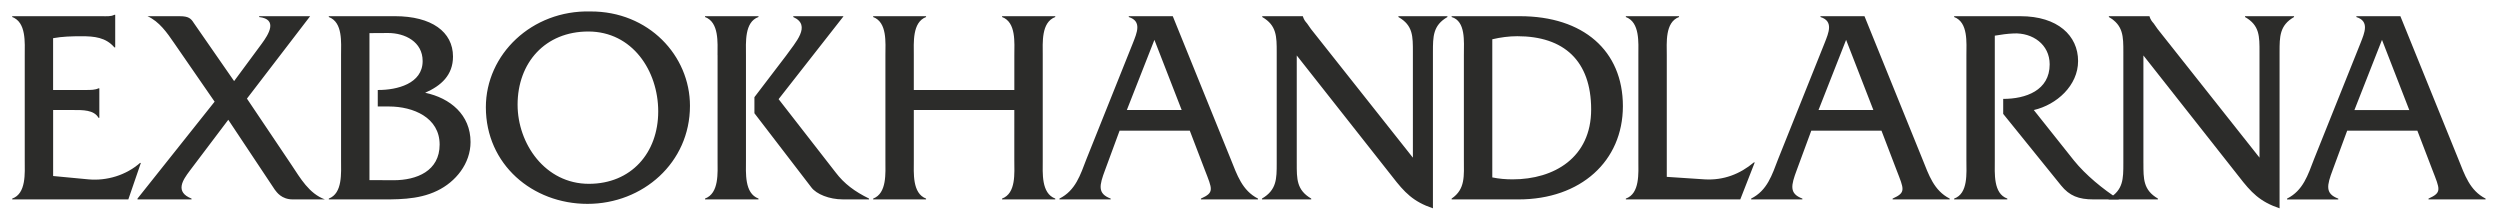<svg xmlns="http://www.w3.org/2000/svg" width="1226" height="104" viewBox="0 0 1226 104">
  <g fill="#2c2c2a">
    <path d="M26.063 86.32l17.342 1.64c9.012.818 18.435-2.05 25.263-8.057h.41L62.932 97.79H5.99v-.41c6.963-2.457 6.143-12.562 6.143-18.707v-51.48c0-6.283.82-16.252-6.144-18.846v-.41h43.69c2.32 0 4.64.273 6.41-.682h.41V23.23h-.41c-4.23-4.914-9.83-5.46-16.12-5.46-4.78 0-9.56.136-13.93.955v25.4H42.3c2.182 0 4.37 0 6.006-.82h.41V57.78h-.41c-2.184-3.96-7.92-3.824-12.15-3.824h-10.1V86.32"/>
    <path d="M92.973 83.863c-3.277 4.37-7.374 10.24.956 13.518v.41h-26.5v-.41l37.82-47.52-19.8-28.67C81.9 16 78.08 10.54 72.34 7.95h15.84c4.237 0 5.466 1.09 6.83 3.277l19.8 28.54 13.52-18.3c3.415-4.642 8.06-12.015-1.23-13.11v-.41h24.99L121.1 48.36l21.85 32.502c4.37 6.553 8.603 14.063 16.387 16.93h-15.705c-5.6 0-7.92-3.55-8.876-4.777L111.95 58.738 92.968 83.865m92.722-39.74c8.876 0 21.576-3.005 21.576-14.203 0-9.42-8.65-13.735-16.932-13.735l-9.15.058v72.077l11.88.06c11.293 0 22.533-4.52 22.533-17.492 0-13.246-12.93-18.67-24.85-18.67h-5.49v-8.093zm-18.436-17.07c0-6.145.955-16.114-6.01-18.708v-.41h32.364c18.025 0 28.54 7.647 28.54 19.8 0 9.15-5.872 14.34-13.655 17.753 12.29 2.595 22.26 10.788 22.26 24.17 0 10.515-7.24 19.528-16.39 23.898-9.56 4.643-20.347 4.233-30.588 4.233h-22.53v-.41c6.83-2.59 6.01-12.56 6.01-18.84V27.06m86.573 24.304c0 19.118 13.52 38.782 34.96 38.782 20.756 0 34.002-15.158 34.002-35.504 0-19.936-12.7-39.19-34.276-39.19-21.17 0-34.69 15.293-34.69 35.913zm84.53.546c0 27.857-23.08 48.067-50.252 48.067-27.04 0-49.84-19.39-49.84-47.385 0-25.944 22.53-47.656 51.207-46.973 28.677-.14 48.888 21.71 48.888 46.29m47.11-24.58c4.51-6.42 12.7-14.89 3.55-18.98v-.41h24.58v.13l-31.77 40.55 27.95 35.92c4.24 5.6 9.42 9.42 16.39 12.83v.41h-12.84c-6.69 0-12.97-2.59-15.43-5.87l-27.93-36.38v-7.88zm-33.59-.28c0-6.15.82-16.12-6.14-18.71v-.41h26.22v.41c-6.96 2.46-6.14 12.56-6.14 18.71v51.48c0 6.28-.82 16.25 6.15 18.84v.41h-26.22v-.41c6.97-2.59 6.15-12.7 6.15-18.85V27.06m96.236 26.9v24.715c0 6.145-.82 16.114 6.01 18.708v.41h-25.95v-.41c6.83-2.592 6.01-12.56 6.01-18.706v-51.62c0-6.144.957-16.113-6.007-18.707v-.41h25.943v.41c-6.83 2.594-6.01 12.563-6.01 18.845v16.933h49.298V27.192c0-6.282.96-16.25-6.01-18.845v-.41h26.08v.41c-6.96 2.594-6.14 12.563-6.14 18.708v51.618c0 6.145-.82 16.114 6.147 18.708v.41h-26.1v-.41c6.965-2.59 6.01-12.56 6.01-18.7V53.96h-49.3M566.12 19.55L552.6 53.96h26.9zm-17.07 44.516l-7.1 19.254c-2.868 7.646-3.826 11.606 2.73 14.064v.41h-25.13v-.41c7.92-3.96 10.242-11.604 13.246-19.39L555.6 21.052c1.913-4.914 4.507-10.65-2.048-12.7v-.41h21.575l28.404 70.055c3.14 7.785 5.6 15.43 13.387 19.39v.41h-27.99v-.41c6.69-3.002 5.6-4.504 1.91-14.063l-7.37-19.254h-34.42m86.88 15.977c0 7.645-.14 13.108 7.1 17.34v.41h-24.17v-.41c7.24-4.232 7.24-9.695 7.24-17.34v-54.49c0-7.647 0-13.11-7.1-17.206v-.41h19.94v.14c.55 1.64 1.09 2.32 2.05 3.42l1.91 2.73 49.98 63.09V25.56c0-7.648.14-13.11-7.1-17.207v-.41h24.03v.41c-7.1 4.096-7.1 9.56-7.1 17.206v76.6c-9.69-3.27-13.93-7.78-19.94-15.56l-46.84-59.4v52.84M731.82 87c3.28.682 6.56.956 9.97.956 20.35 0 38.51-10.66 38.51-34.28 0-23.9-13.38-35.918-36.19-35.918-4.09 0-8.19.544-12.29 1.5zm-13.93-60.35c0-6.28.955-16.25-6.01-18.3v-.41h33.457c31.14 0 50.53 16.933 50.53 44.11 0 26.9-20.62 45.744-51.21 45.744h-32.78v-.41c6.83-4.64 6.01-11.19 6.01-19.25V26.65m118.07 61.31c9.29.545 17.346-2.595 24.17-8.33h.41l-7.1 18.16H797.31v-.41c6.964-2.457 6.146-12.562 6.146-18.707v-51.48c0-6.283.82-16.252-6.14-18.846v-.41H823.4v.41c-6.966 2.594-6.01 12.7-6.01 18.845V86.73l18.572 1.23m69.368-68.416L891.8 53.956h26.9zm-17.07 44.518l-7.1 19.254c-2.866 7.647-3.824 11.607 2.73 14.065v.41h-25.13v-.41c7.92-3.96 10.24-11.6 13.245-19.39l22.806-56.94c1.92-4.91 4.51-10.65-2.05-12.7v-.41h21.58L942.75 78c3.14 7.785 5.6 15.43 13.385 19.39v.41h-28v-.41c6.69-3.002 5.6-4.504 1.91-14.063l-7.37-19.253h-34.41m102.56-56.13c18.3 0 28.27 9.56 28.27 21.986 0 12.018-10.517 21.44-21.716 24.034l19.66 24.715c5.73 7.1 14.34 14.2 22.12 19.11h-12.56c-7.24 0-11.75-1.77-15.84-6.83l-28.39-35.11V48.5c11.02 0 22.79-4.106 22.79-16.943 0-9.83-8.47-15.567-17.62-15.157-3.14.136-6.15.545-9.29 1.09v61.18c0 6.28-.82 16.25 6.144 18.708v.41h-26.08v-.41c6.964-2.455 6.01-12.56 6.01-18.705V27.2c0-6.284.954-16.253-6.01-18.847v-.41h32.5"/>
    <path d="M1051.137 80.04c0 7.645-.137 13.108 7.102 17.34v.41h-24.18v-.41c7.23-4.232 7.23-9.695 7.23-17.34V25.552c0-7.647 0-13.11-7.1-17.206v-.41h19.93v.136c.54 1.64 1.09 2.322 2.05 3.414l1.91 2.732 49.98 63.088V25.553c0-7.647.13-13.11-7.1-17.206v-.41H1125v.41c-7.1 4.096-7.1 9.56-7.1 17.206v76.608c-9.695-3.27-13.93-7.78-19.94-15.56l-46.835-59.4v52.84m117.002-60.49l-13.52 34.41h26.903zm-17.07 44.52l-7.1 19.26c-2.87 7.65-3.826 11.61 2.73 14.07v.41h-25.126v-.41c7.92-3.96 10.24-11.6 13.25-19.39l22.81-56.94c1.91-4.91 4.51-10.65-2.05-12.7v-.41h21.58L1205.56 78c3.14 7.785 5.6 15.43 13.38 19.39v.41h-28v-.41c6.69-3.002 5.6-4.504 1.91-14.063l-7.38-19.254h-34.41"/>
  </g>
</svg>

